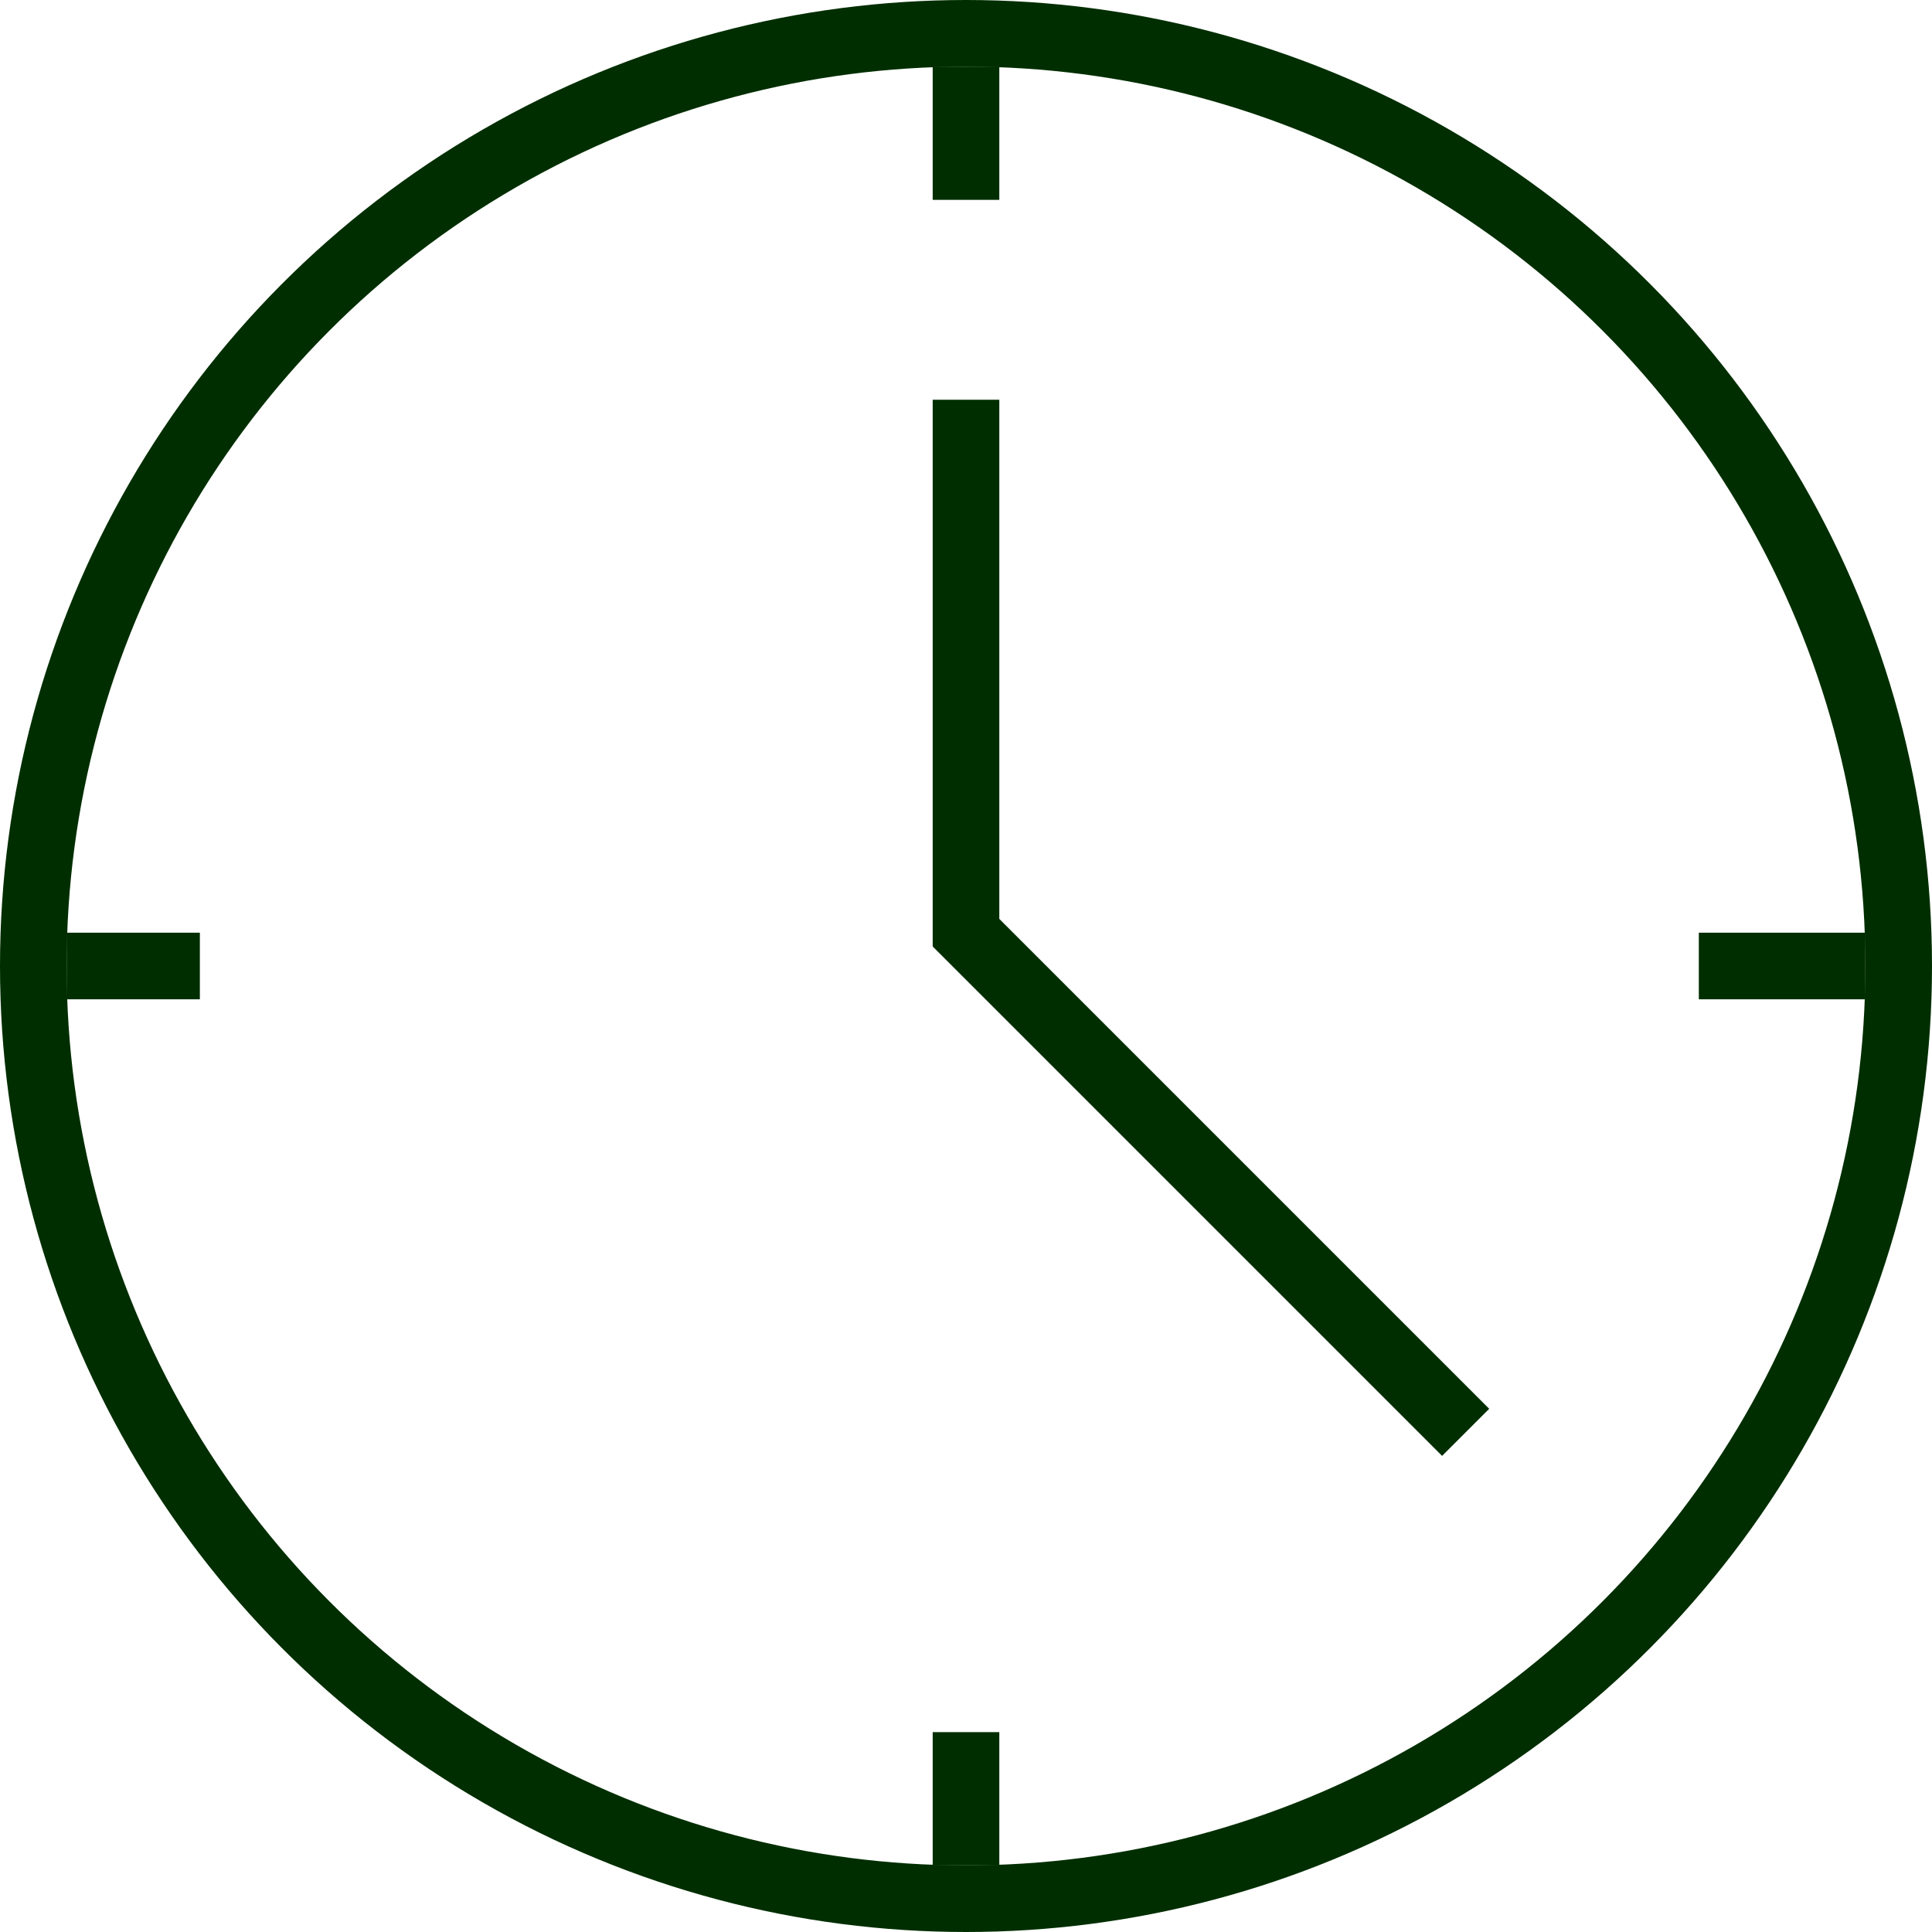 <?xml version="1.0" encoding="UTF-8"?> <svg xmlns="http://www.w3.org/2000/svg" width="29" height="29" viewBox="0 0 29 29" fill="none"><path d="M14.5 6L14.5 14L22 21.5" stroke="#002E00"></path><circle cx="14.5" cy="14.5" r="14" stroke="#002E00"></circle><line x1="14.5" y1="1" x2="14.5" y2="3" stroke="#002E00"></line><line x1="14.5" y1="26" x2="14.5" y2="28" stroke="#002E00"></line><line x1="1" y1="14.5" x2="3" y2="14.5" stroke="#002E00"></line><path d="M25.5 14.5L28 14.5" stroke="#002E00"></path></svg> 